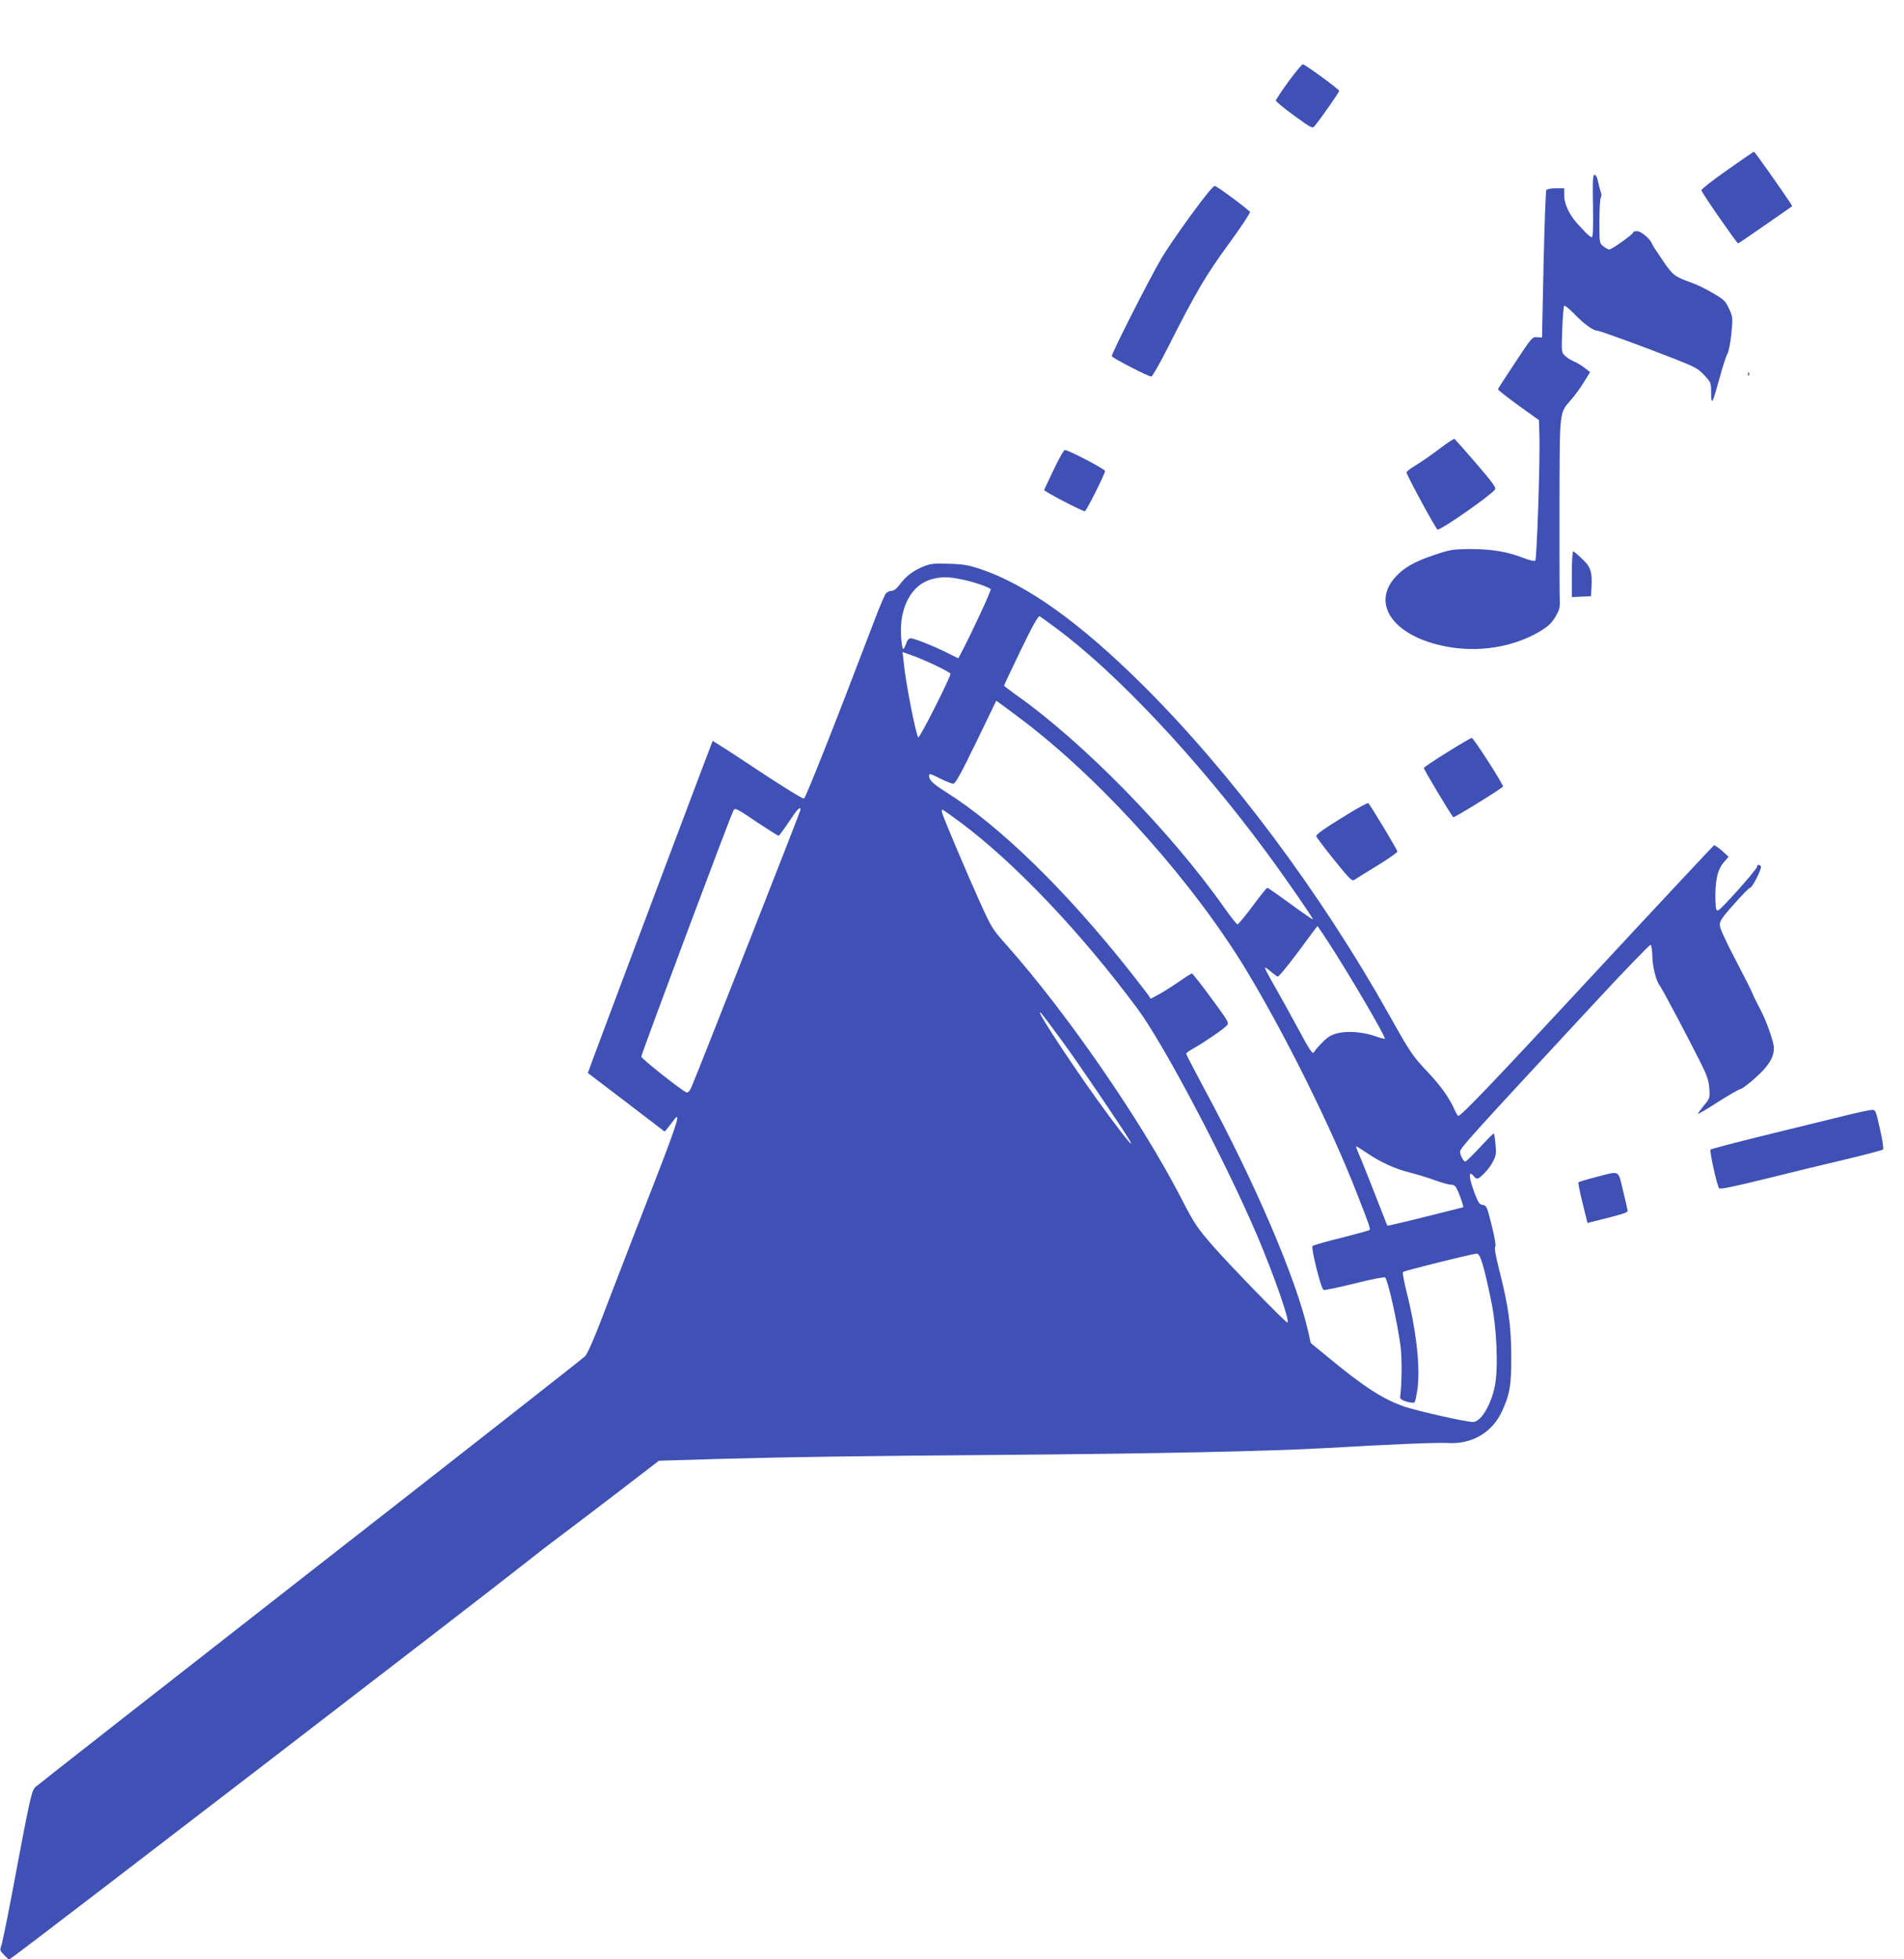 <?xml version="1.0" standalone="no"?>
<!DOCTYPE svg PUBLIC "-//W3C//DTD SVG 20010904//EN"
 "http://www.w3.org/TR/2001/REC-SVG-20010904/DTD/svg10.dtd">
<svg version="1.0" xmlns="http://www.w3.org/2000/svg"
 width="1244pt" height="1280pt" viewBox="0 0 1244 1280"
 preserveAspectRatio="xMidYMid meet">
<g transform="translate(0,1280) scale(0.1,-0.1)"
fill="#3f51b5" stroke="none">
<path d="M8419 12268 c-45 -62 -82 -118 -83 -124 -1 -7 53 -51 119 -99 117
-85 120 -86 136 -66 42 51 159 219 159 227 -1 11 -224 174 -238 174 -6 0 -47
-50 -93 -112z"/>
<path d="M11285 11689 c-93 -65 -169 -125 -169 -132 1 -14 232 -347 240 -347
3 0 84 55 180 122 l174 121 -17 27 c-48 74 -229 330 -233 329 -3 0 -81 -54
-175 -120z"/>
<path d="M10408 11455 c2 -148 0 -205 -8 -205 -6 0 -25 15 -42 33 -16 17 -40
43 -53 57 -49 53 -85 128 -85 180 l0 50 -54 0 c-33 0 -58 -5 -63 -12 -4 -7
-12 -227 -18 -488 l-10 -475 -32 2 c-31 3 -36 -2 -143 -165 -61 -92 -112 -170
-113 -175 -1 -4 59 -51 133 -105 l135 -97 3 -105 c5 -154 -17 -803 -27 -813
-5 -5 -36 2 -73 16 -105 42 -210 60 -348 60 -116 -1 -133 -3 -234 -37 -135
-45 -202 -83 -260 -147 -160 -179 -6 -389 334 -453 210 -40 432 -5 606 96 58
35 79 54 105 96 27 45 32 62 30 105 -2 29 -2 308 -2 622 2 641 -3 602 79 697
21 23 57 73 80 110 l41 67 -37 29 c-20 15 -52 34 -69 41 -18 7 -43 23 -57 36
-24 22 -24 23 -19 171 3 82 9 153 13 157 3 4 34 -21 67 -55 60 -63 122 -108
148 -108 16 0 296 -102 510 -186 129 -51 150 -62 190 -105 44 -47 45 -50 45
-116 1 -86 8 -73 55 97 20 74 43 145 51 158 8 12 20 71 26 131 10 106 10 109
-15 164 -23 50 -33 60 -104 101 -43 26 -103 55 -133 66 -123 45 -128 49 -196
148 -36 52 -68 101 -71 111 -12 31 -71 81 -98 81 -14 0 -25 -4 -25 -9 0 -12
-139 -111 -156 -111 -6 0 -23 9 -38 21 -26 20 -26 21 -26 162 0 78 4 148 9
156 6 9 5 25 -1 40 -5 14 -13 44 -17 66 -4 23 -13 41 -21 43 -13 2 -15 -26
-12 -203z"/>
<path d="M7780 11393 c-79 -108 -166 -236 -193 -283 -92 -159 -327 -625 -323
-637 6 -13 238 -133 258 -133 7 0 54 82 105 183 186 368 251 478 400 682 79
108 142 203 140 210 -5 12 -204 161 -229 170 -9 4 -62 -61 -158 -192z"/>
<path d="M11421 10354 c0 -11 3 -14 6 -6 3 7 2 16 -1 19 -3 4 -6 -2 -5 -13z"/>
<path d="M9405 9868 c-49 -38 -118 -85 -152 -106 -35 -20 -63 -42 -63 -49 0
-16 193 -373 203 -373 26 0 337 216 374 261 10 13 -11 42 -122 171 -74 86
-138 158 -142 161 -4 2 -48 -27 -98 -65z"/>
<path d="M6885 9733 c-33 -69 -61 -130 -63 -134 -3 -8 248 -139 266 -139 9 0
132 244 132 263 0 12 -239 137 -263 137 -7 0 -39 -57 -72 -127z"/>
<path d="M10270 9050 l0 -151 63 3 62 3 3 55 c6 103 -4 135 -59 187 -28 27
-55 50 -60 51 -5 2 -9 -59 -9 -148z"/>
<path d="M6028 9097 c-65 -28 -111 -63 -151 -118 -19 -25 -37 -39 -51 -39 -13
0 -30 -8 -38 -17 -8 -10 -48 -103 -87 -208 -246 -647 -437 -1128 -448 -1132
-8 -3 -144 81 -304 187 -159 106 -291 191 -293 189 -3 -3 -659 -1747 -787
-2091 l-28 -78 251 -191 251 -192 18 22 c10 12 27 34 37 48 56 77 29 -12 -117
-387 -87 -223 -220 -567 -296 -765 -98 -259 -144 -367 -163 -386 -15 -15 -823
-649 -1797 -1409 -974 -761 -1781 -1393 -1794 -1405 -25 -25 -36 -72 -156
-715 -31 -162 -61 -308 -67 -323 -10 -26 -8 -32 19 -59 l31 -31 40 29 c134 96
3102 2377 3342 2569 69 55 165 129 214 165 48 36 215 162 370 281 l281 216
400 12 c477 13 919 19 1825 26 1032 8 1772 24 2140 45 384 23 728 37 786 33
156 -11 290 65 355 202 53 112 64 173 63 365 0 196 -19 331 -80 569 -22 87
-31 138 -25 145 6 8 -2 57 -23 141 -30 122 -34 130 -58 133 -21 3 -29 14 -51
70 -42 111 -45 163 -7 117 7 -8 16 -15 21 -15 18 0 77 61 101 107 23 43 25 55
19 118 -3 39 -9 70 -12 70 -3 0 -43 -40 -89 -90 -46 -49 -88 -91 -95 -93 -12
-3 -35 39 -35 64 0 24 60 90 869 962 200 216 369 391 375 389 6 -2 11 -33 12
-73 0 -68 25 -165 49 -194 14 -17 185 -340 265 -500 43 -86 54 -117 58 -170 4
-64 4 -66 -37 -114 -22 -28 -39 -51 -37 -53 2 -2 60 32 128 76 69 44 136 83
150 86 14 4 61 40 105 81 81 73 113 128 113 188 0 38 -50 179 -88 250 -21 39
-45 87 -52 106 -7 19 -58 119 -112 222 -59 112 -99 200 -101 220 -2 31 9 47
92 141 52 59 99 107 105 107 15 0 79 127 71 140 -9 14 -25 13 -25 -2 0 -17
-236 -282 -255 -286 -12 -3 -15 10 -17 65 -3 130 13 202 55 250 l31 36 -43 39
c-24 21 -48 37 -52 36 -4 -2 -344 -365 -755 -808 -681 -734 -896 -960 -916
-960 -4 0 -16 20 -26 44 -35 77 -89 153 -179 248 -95 101 -107 118 -247 368
-447 797 -1034 1583 -1610 2155 -411 408 -755 654 -1059 757 -77 26 -111 32
-207 35 -104 3 -121 1 -172 -20z m259 -83 c74 -15 170 -48 186 -63 6 -6 -134
-307 -197 -424 l-15 -28 -60 30 c-88 45 -227 101 -250 101 -13 0 -23 -11 -31
-35 -6 -19 -15 -35 -19 -35 -5 0 -11 39 -14 87 -11 185 69 334 200 369 65 17
110 17 200 -2z m611 -316 c393 -290 922 -852 1367 -1453 124 -167 317 -446
313 -451 -3 -2 -69 44 -147 101 -79 58 -147 105 -151 105 -4 0 -48 -54 -96
-120 -49 -65 -93 -119 -99 -119 -5 0 -43 48 -84 106 -349 497 -927 1088 -1369
1398 -39 28 -71 53 -72 56 0 3 50 108 110 233 78 161 114 225 123 220 6 -4 54
-38 105 -76z m-788 -244 c55 -26 100 -51 100 -56 0 -24 -204 -428 -211 -416
-18 34 -83 366 -94 485 l-8 73 57 -20 c31 -10 101 -40 156 -66z m605 -385
c519 -403 1091 -1048 1432 -1614 256 -426 550 -1019 718 -1450 82 -209 90
-233 83 -241 -4 -3 -87 -26 -185 -51 -98 -24 -182 -48 -187 -53 -12 -11 55
-281 72 -287 7 -3 98 16 203 42 110 28 194 44 199 39 19 -19 80 -294 101 -451
10 -78 8 -256 -3 -327 -2 -15 7 -22 42 -33 24 -7 48 -9 52 -5 4 4 13 43 19 87
20 143 -8 388 -72 639 -16 65 -27 122 -22 126 10 9 456 120 482 120 22 0 45
-74 93 -305 38 -180 49 -446 24 -564 -26 -125 -92 -231 -142 -231 -45 0 -352
69 -444 99 -144 49 -272 132 -520 338 l-96 79 -18 80 c-79 344 -347 969 -675
1576 -66 124 -121 229 -121 234 0 5 24 22 53 38 68 38 190 122 212 146 17 18
12 25 -101 179 -65 89 -122 161 -126 161 -5 0 -43 -24 -86 -54 -42 -29 -101
-66 -130 -82 l-54 -29 -16 25 c-10 13 -62 81 -116 150 -424 536 -857 958
-1211 1179 -79 50 -105 75 -105 102 0 17 7 16 70 -16 38 -19 78 -35 88 -35 14
0 49 63 150 271 l131 271 53 -38 c29 -21 98 -73 153 -115z m-1753 -651 c65
-43 121 -78 125 -78 4 0 34 41 67 90 54 83 76 106 76 79 0 -10 -673 -1721
-711 -1808 -13 -30 -23 -41 -34 -38 -31 12 -295 221 -295 234 0 17 590 1594
603 1610 12 16 19 12 169 -89z m1318 6 c355 -266 784 -718 1152 -1214 172
-232 569 -985 781 -1480 111 -261 219 -570 198 -570 -13 0 -373 371 -489 503
-102 118 -119 143 -205 310 -261 506 -746 1208 -1139 1651 -95 106 -100 115
-179 290 -79 175 -229 528 -243 574 -4 12 -4 22 1 22 5 0 60 -39 123 -86z
m2396 -775 c144 -221 380 -626 372 -635 -3 -2 -31 5 -64 17 -79 27 -178 35
-244 19 -40 -10 -64 -23 -99 -59 -25 -25 -51 -55 -56 -65 -9 -16 -25 7 -107
160 -53 98 -124 226 -157 283 -33 58 -59 107 -56 109 2 3 20 -9 40 -27 20 -17
39 -31 44 -31 9 0 106 122 196 247 33 45 61 82 63 83 1 0 32 -46 68 -101z
m-1741 -644 c103 -139 417 -603 446 -656 27 -51 -13 -4 -134 159 -201 270
-510 738 -444 672 8 -8 68 -87 132 -175z m2001 -741 c88 -59 179 -100 274
-124 41 -10 113 -32 160 -49 47 -17 97 -31 111 -31 22 0 30 -8 47 -47 11 -27
23 -60 27 -74 l6 -26 -247 -62 c-135 -34 -248 -60 -249 -59 -2 2 -33 82 -70
177 -37 96 -83 210 -101 254 -34 80 -37 87 -30 87 2 0 34 -21 72 -46z"/>
<path d="M9455 7885 c-82 -51 -151 -97 -152 -102 -3 -7 177 -306 192 -322 6
-5 325 192 325 201 0 17 -193 318 -204 317 -6 0 -78 -42 -161 -94z"/>
<path d="M8799 7477 c-153 -94 -199 -127 -199 -140 0 -5 52 -74 116 -154 112
-138 118 -143 138 -128 12 8 78 50 148 92 70 43 127 83 128 90 0 10 -169 292
-190 316 -3 4 -67 -30 -141 -76z"/>
<path d="M12045 5509 c-88 -21 -317 -78 -510 -125 -192 -47 -354 -90 -359 -94
-8 -8 40 -228 56 -253 5 -8 85 8 300 61 161 40 399 98 528 128 129 31 239 60
243 64 5 4 -4 64 -20 134 -27 121 -29 126 -53 125 -14 0 -97 -18 -185 -40z"/>
<path d="M10427 5110 c-60 -15 -111 -31 -114 -34 -3 -3 9 -64 27 -136 l32
-130 27 7 c222 56 236 60 235 75 -1 8 -14 67 -30 131 -33 136 -17 129 -177 87z"/>
</g>
</svg>
